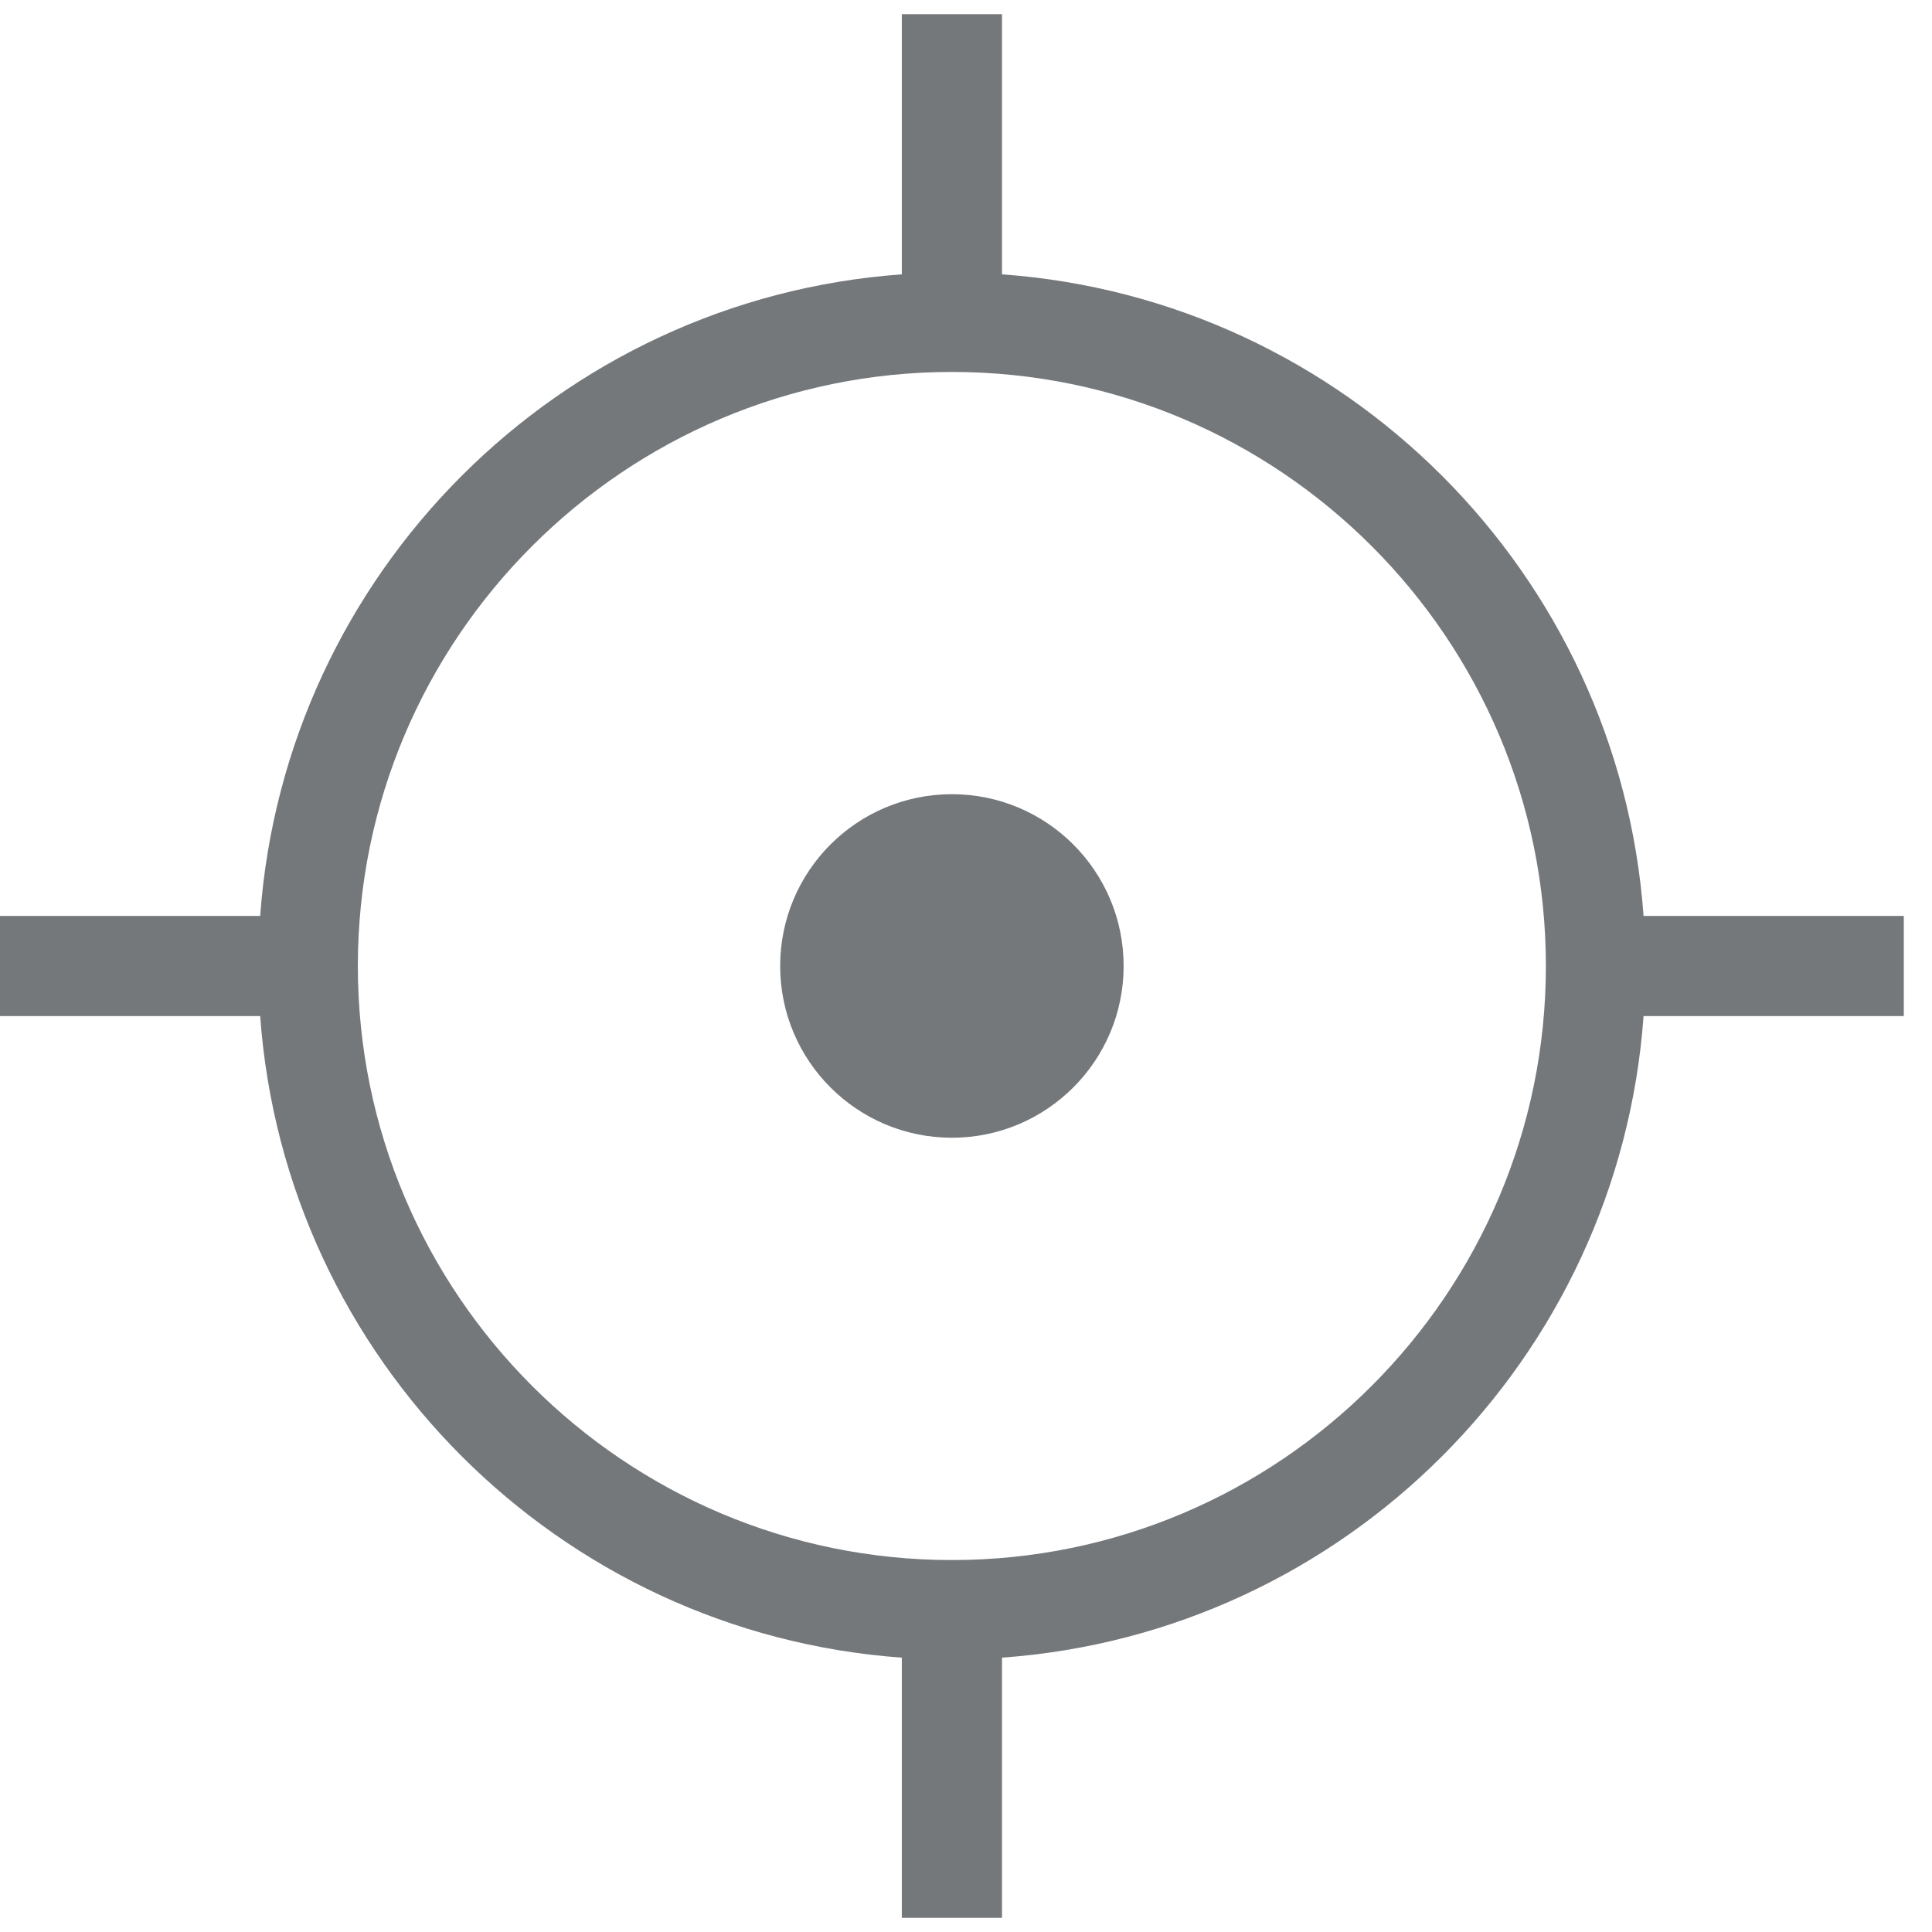 <svg width="27" height="27" viewBox="0 0 27 27" fill="none" xmlns="http://www.w3.org/2000/svg">
<path fill-rule="evenodd" clip-rule="evenodd" d="M14.003 0.198V3.834C18.794 4.178 22.624 8.01 22.969 12.8H26.606V14.2H22.969C22.624 18.991 18.794 22.823 14.003 23.166V26.802H12.603V23.166C7.812 22.823 3.981 18.991 3.636 14.2H0V12.8H3.636C3.981 8.01 7.812 4.178 12.603 3.834V0.198H14.003ZM13.303 5.198C8.725 5.198 5.001 8.923 5.001 13.499C5.001 18.078 8.725 21.802 13.303 21.802C17.88 21.802 21.604 18.078 21.604 13.499C21.604 8.923 17.88 5.198 13.303 5.198ZM13.303 11.099C14.628 11.099 15.703 12.174 15.703 13.5C15.703 14.825 14.628 15.9 13.303 15.9C11.977 15.9 10.903 14.825 10.903 13.5C10.903 12.174 11.977 11.099 13.303 11.099Z" fill="#75787B"/>
</svg>
